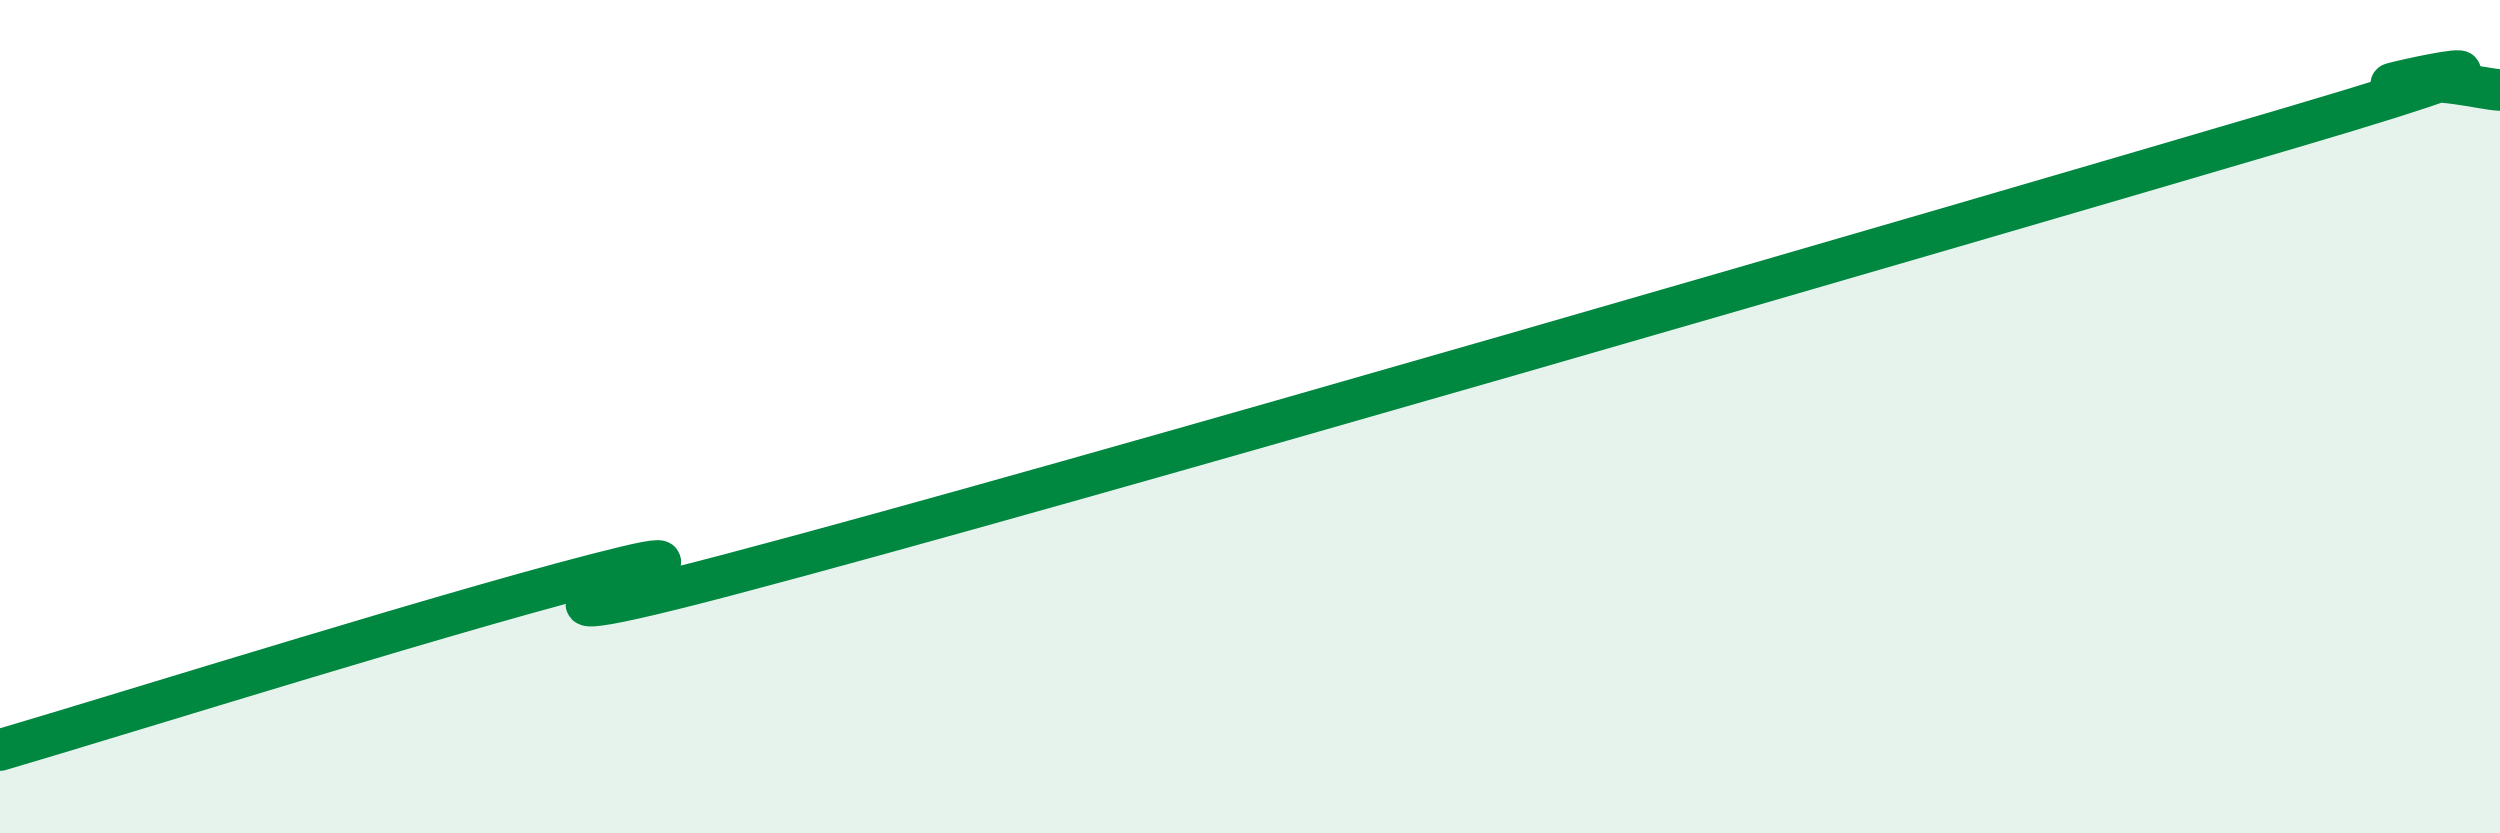 
    <svg width="60" height="20" viewBox="0 0 60 20" xmlns="http://www.w3.org/2000/svg">
      <path
        d="M 0,18 C 3,17.12 11.5,14.45 15,13.61 C 18.5,12.77 9.5,15.9 17.5,13.79 C 25.5,11.68 47,5.42 55,3.06 C 63,0.7 56.5,2.18 57.5,2 C 58.5,1.82 59.5,2.13 60,2.16L60 20L0 20Z"
        fill="#008740"
        opacity="0.1"
        stroke-linecap="round"
        stroke-linejoin="round"
      />
      <path
        d="M 0,18 C 3,17.12 11.5,14.45 15,13.61 C 18.5,12.77 9.5,15.9 17.5,13.79 C 25.5,11.68 47,5.42 55,3.06 C 63,0.7 56.5,2.18 57.5,2 C 58.5,1.82 59.5,2.13 60,2.16"
        stroke="#008740"
        stroke-width="1"
        fill="none"
        stroke-linecap="round"
        stroke-linejoin="round"
      />
    </svg>
  